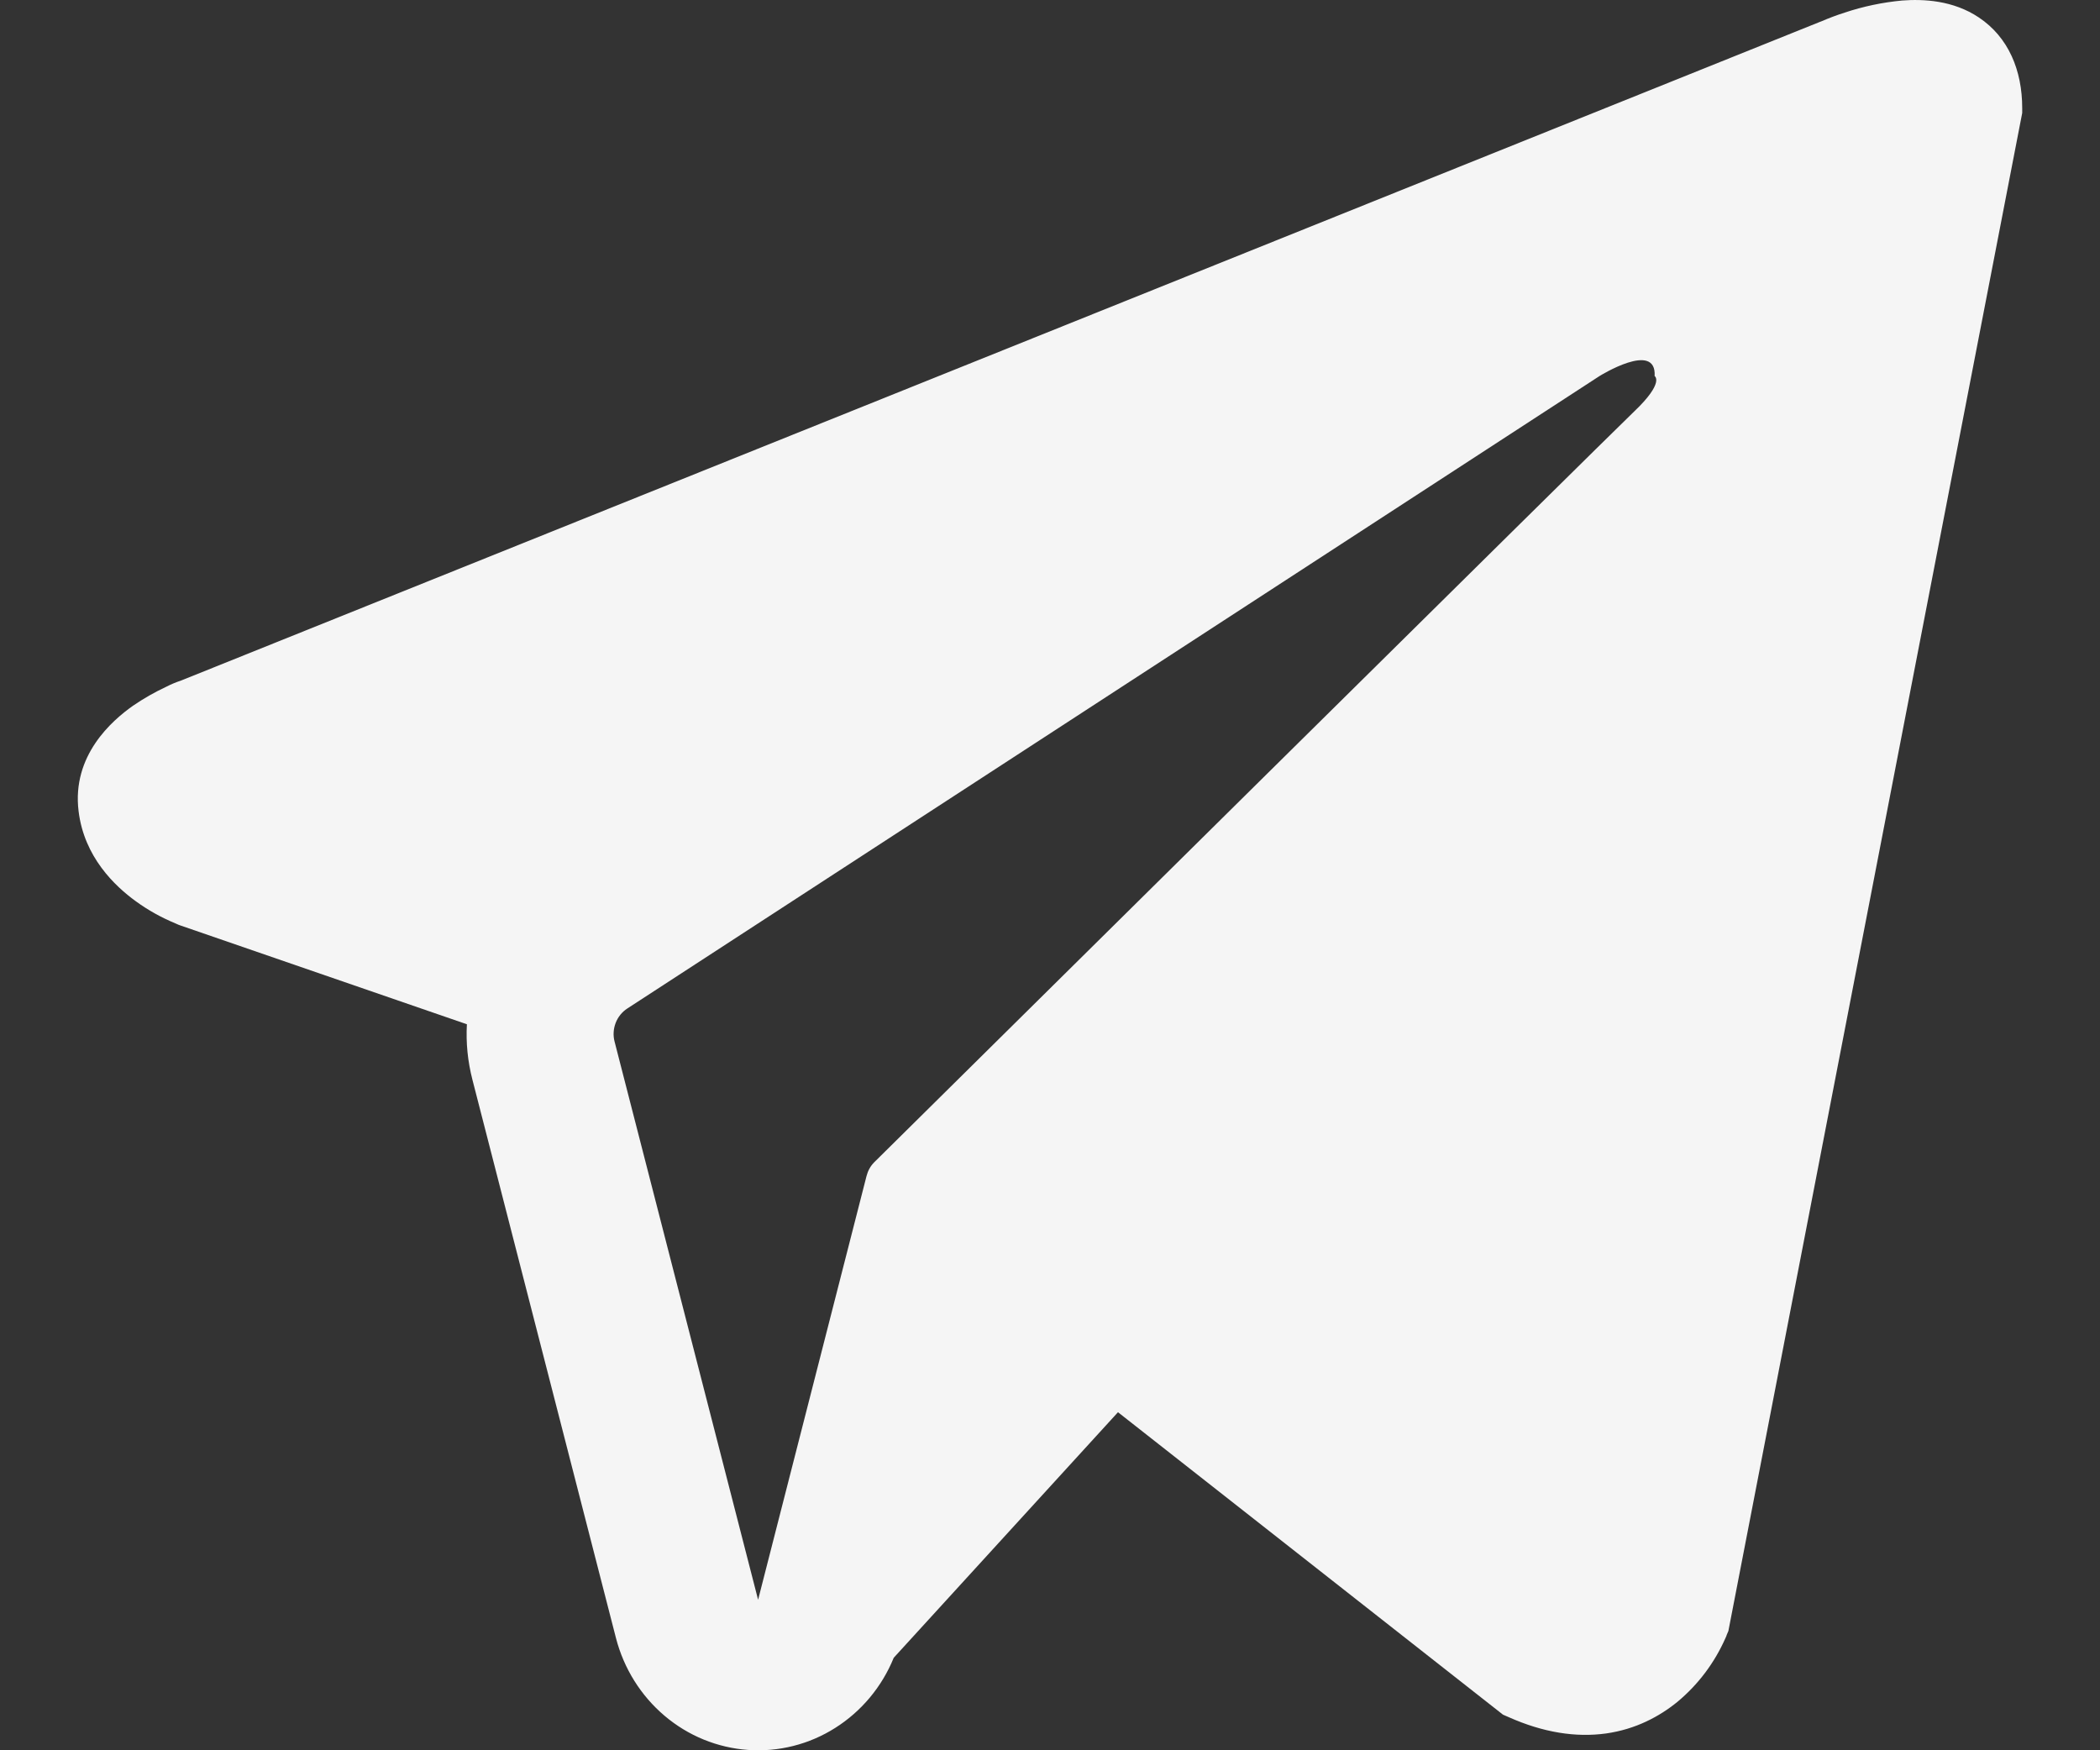 <?xml version="1.0" encoding="UTF-8"?> <svg xmlns="http://www.w3.org/2000/svg" width="24" height="20" viewBox="0 0 24 20" fill="none"><rect x="0" y="0" width="24" height="20" fill="#333333" stroke="none"/><path fill-rule="evenodd" clip-rule="evenodd" d="M19.732 18.689V18.686L19.753 18.637L23.111 1.291V1.236C23.111 0.803 22.954 0.426 22.616 0.2C22.319 0.001 21.978 -0.012 21.738 0.006C21.515 0.027 21.295 0.073 21.082 0.144C20.991 0.173 20.901 0.207 20.813 0.245L20.799 0.25L2.073 7.775L2.068 7.777C2.01 7.796 1.955 7.819 1.901 7.847C1.768 7.909 1.64 7.982 1.519 8.065C1.278 8.235 0.82 8.634 0.898 9.268C0.961 9.793 1.314 10.126 1.553 10.299C1.693 10.401 1.845 10.485 2.004 10.551L2.04 10.567L2.051 10.571L2.059 10.574L5.336 11.704C5.324 11.915 5.345 12.128 5.4 12.341L7.04 18.719C7.13 19.066 7.324 19.376 7.594 19.605C7.865 19.835 8.198 19.971 8.549 19.996C8.899 20.021 9.248 19.933 9.546 19.744C9.845 19.555 10.079 19.275 10.214 18.943L12.777 16.137L17.177 19.593L17.239 19.62C17.639 19.799 18.012 19.855 18.354 19.808C18.695 19.76 18.966 19.613 19.17 19.447C19.406 19.251 19.594 19.002 19.719 18.719L19.728 18.699L19.731 18.692L19.732 18.689ZM7.024 11.903C7.005 11.832 7.01 11.757 7.036 11.689C7.062 11.621 7.109 11.563 7.169 11.524L18.28 4.297C18.28 4.297 18.934 3.889 18.91 4.297C18.91 4.297 19.027 4.368 18.676 4.702C18.345 5.019 10.757 12.524 9.989 13.283C9.947 13.326 9.918 13.38 9.903 13.439L8.664 18.28L7.024 11.903Z" fill="#F5F5F5"></path></svg> 